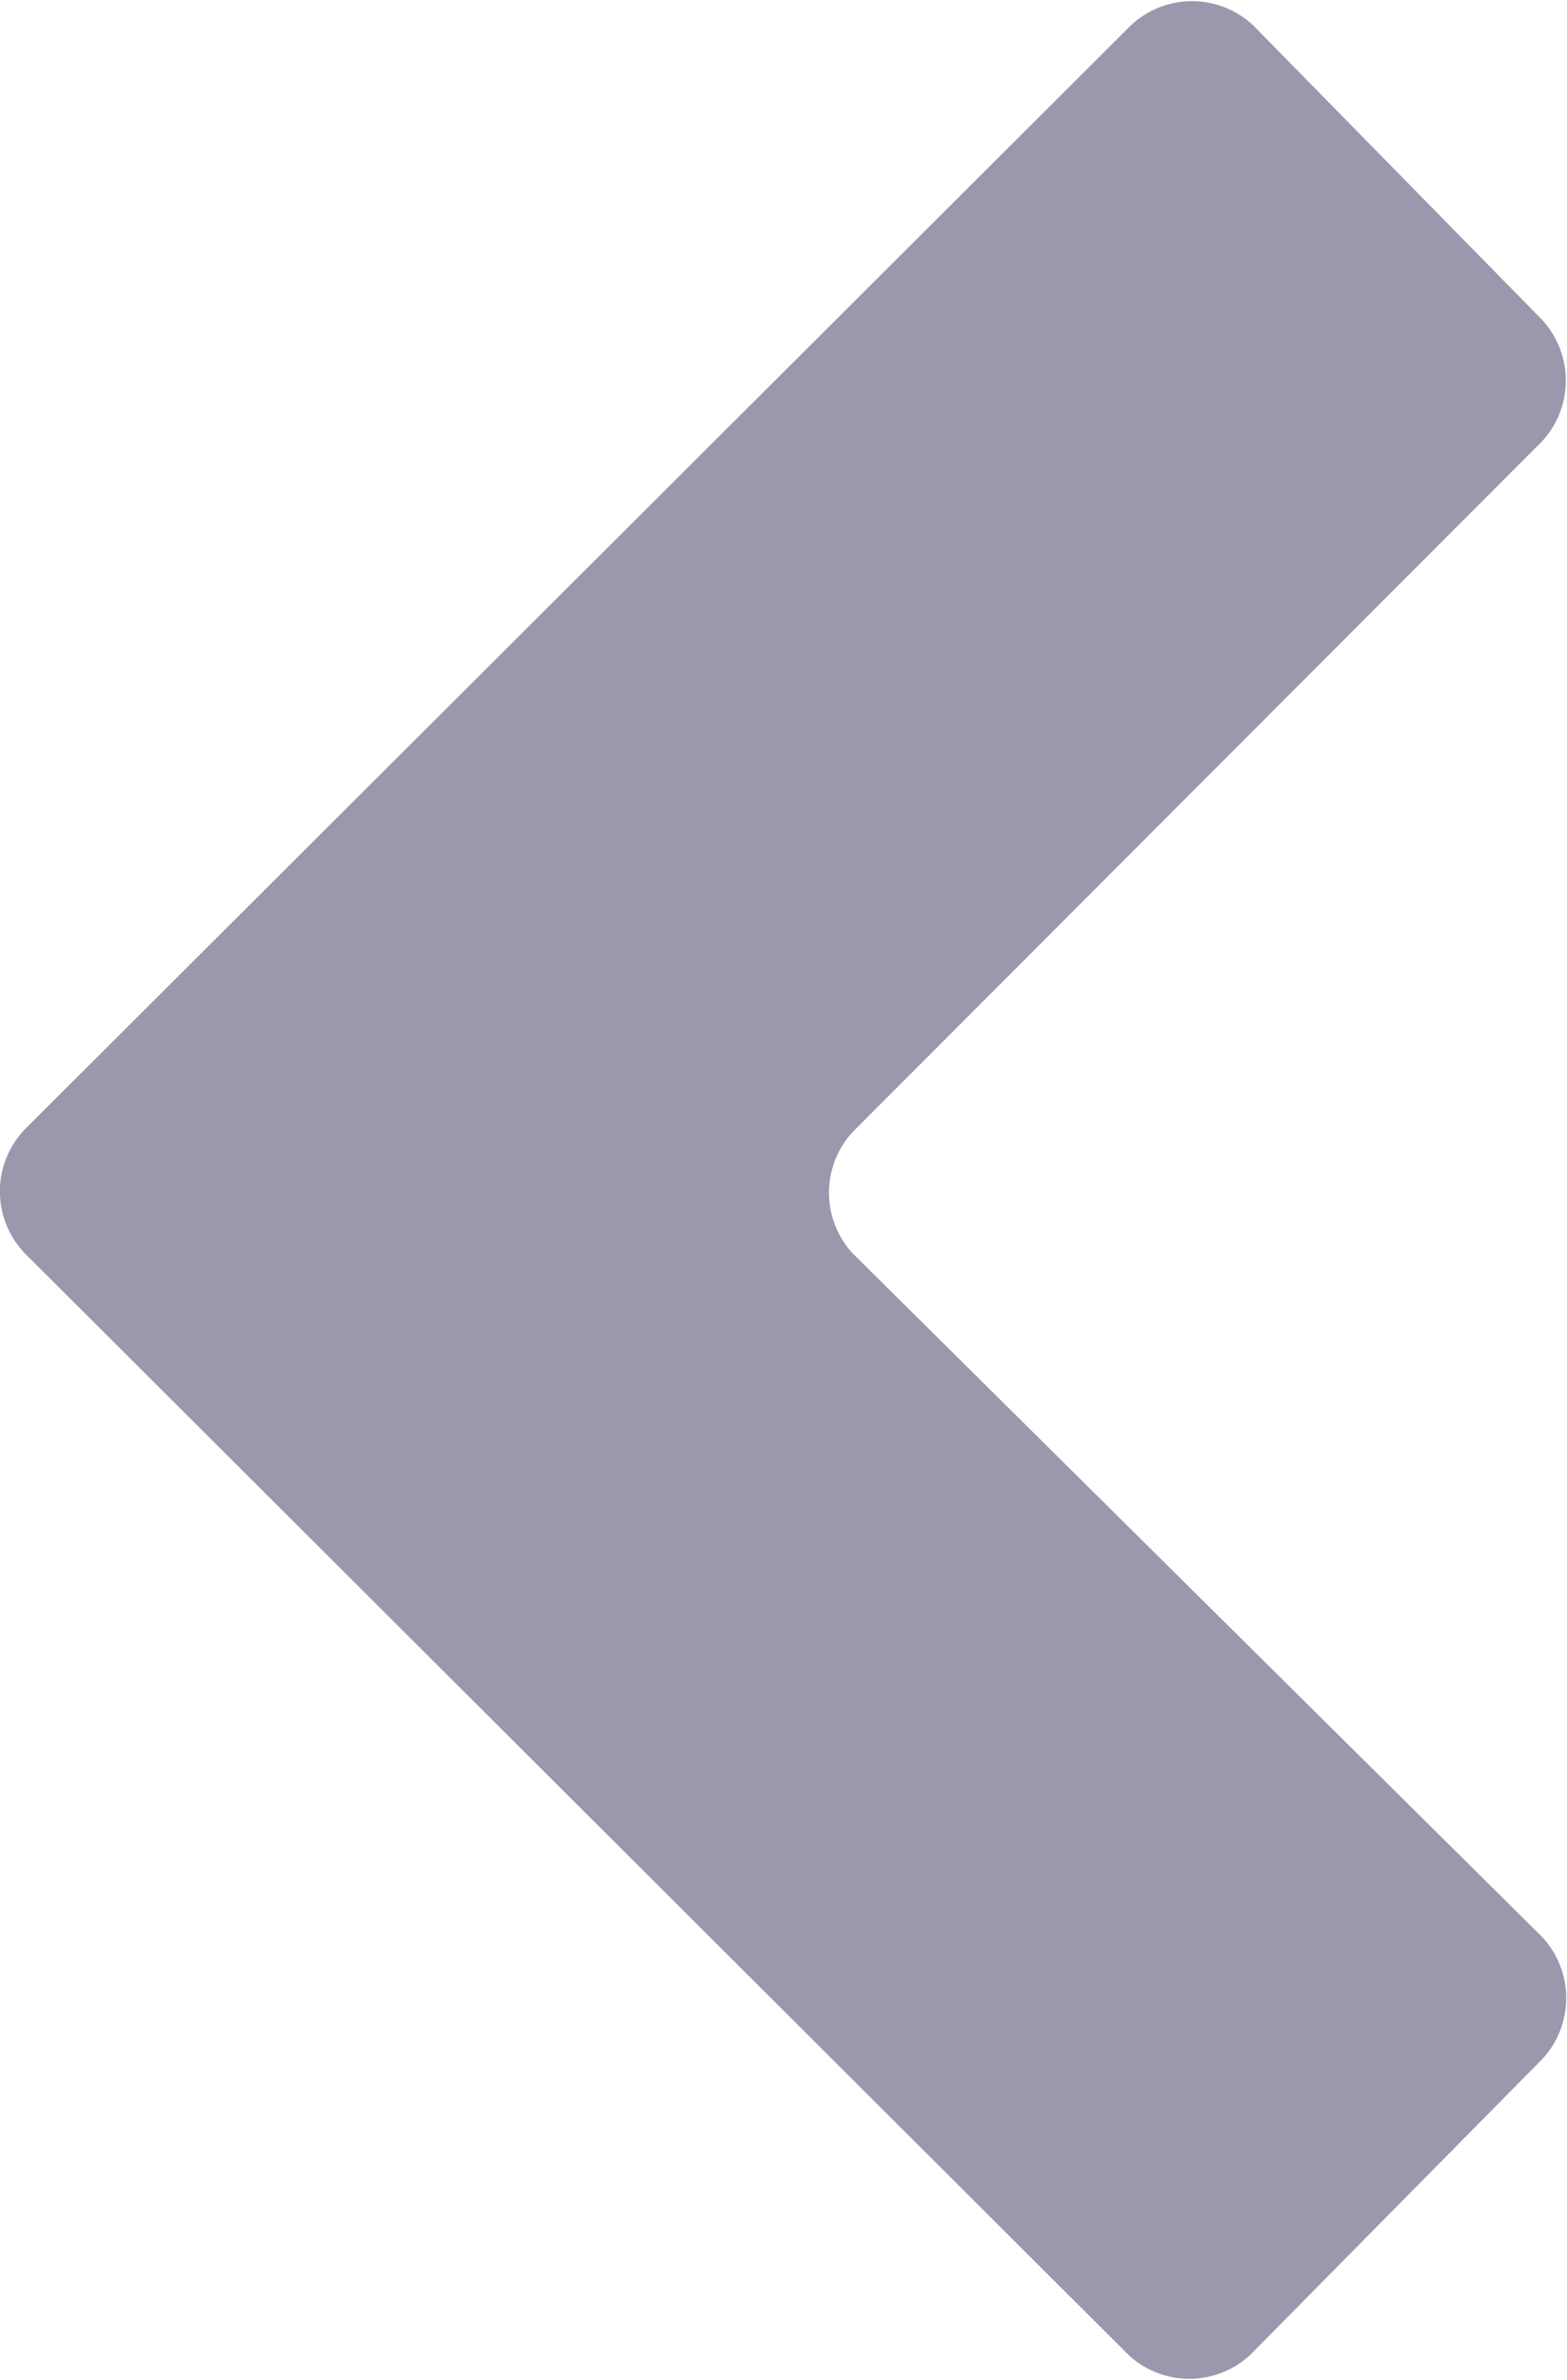 <?xml version="1.0" encoding="UTF-8"?> <svg xmlns="http://www.w3.org/2000/svg" viewBox="0 0 17.51 26.58"> <defs> <style>.cls-1{fill:#9998ad;}</style> </defs> <title>Ресурс 12</title> <g id="Слой_2" data-name="Слой 2"> <g id="Слой_1-2" data-name="Слой 1"> <path class="cls-1" d="M.28,14,12.61,26.3a1,1,0,0,0,1.36,0L17.23,23a1,1,0,0,0,0-1.37L9.53,14a1,1,0,0,1,0-1.36l7.7-7.71a1,1,0,0,0,0-1.36L14,.28a1,1,0,0,0-1.36,0L.28,12.61A1,1,0,0,0,.28,14Z"></path> </g> </g> </svg> 